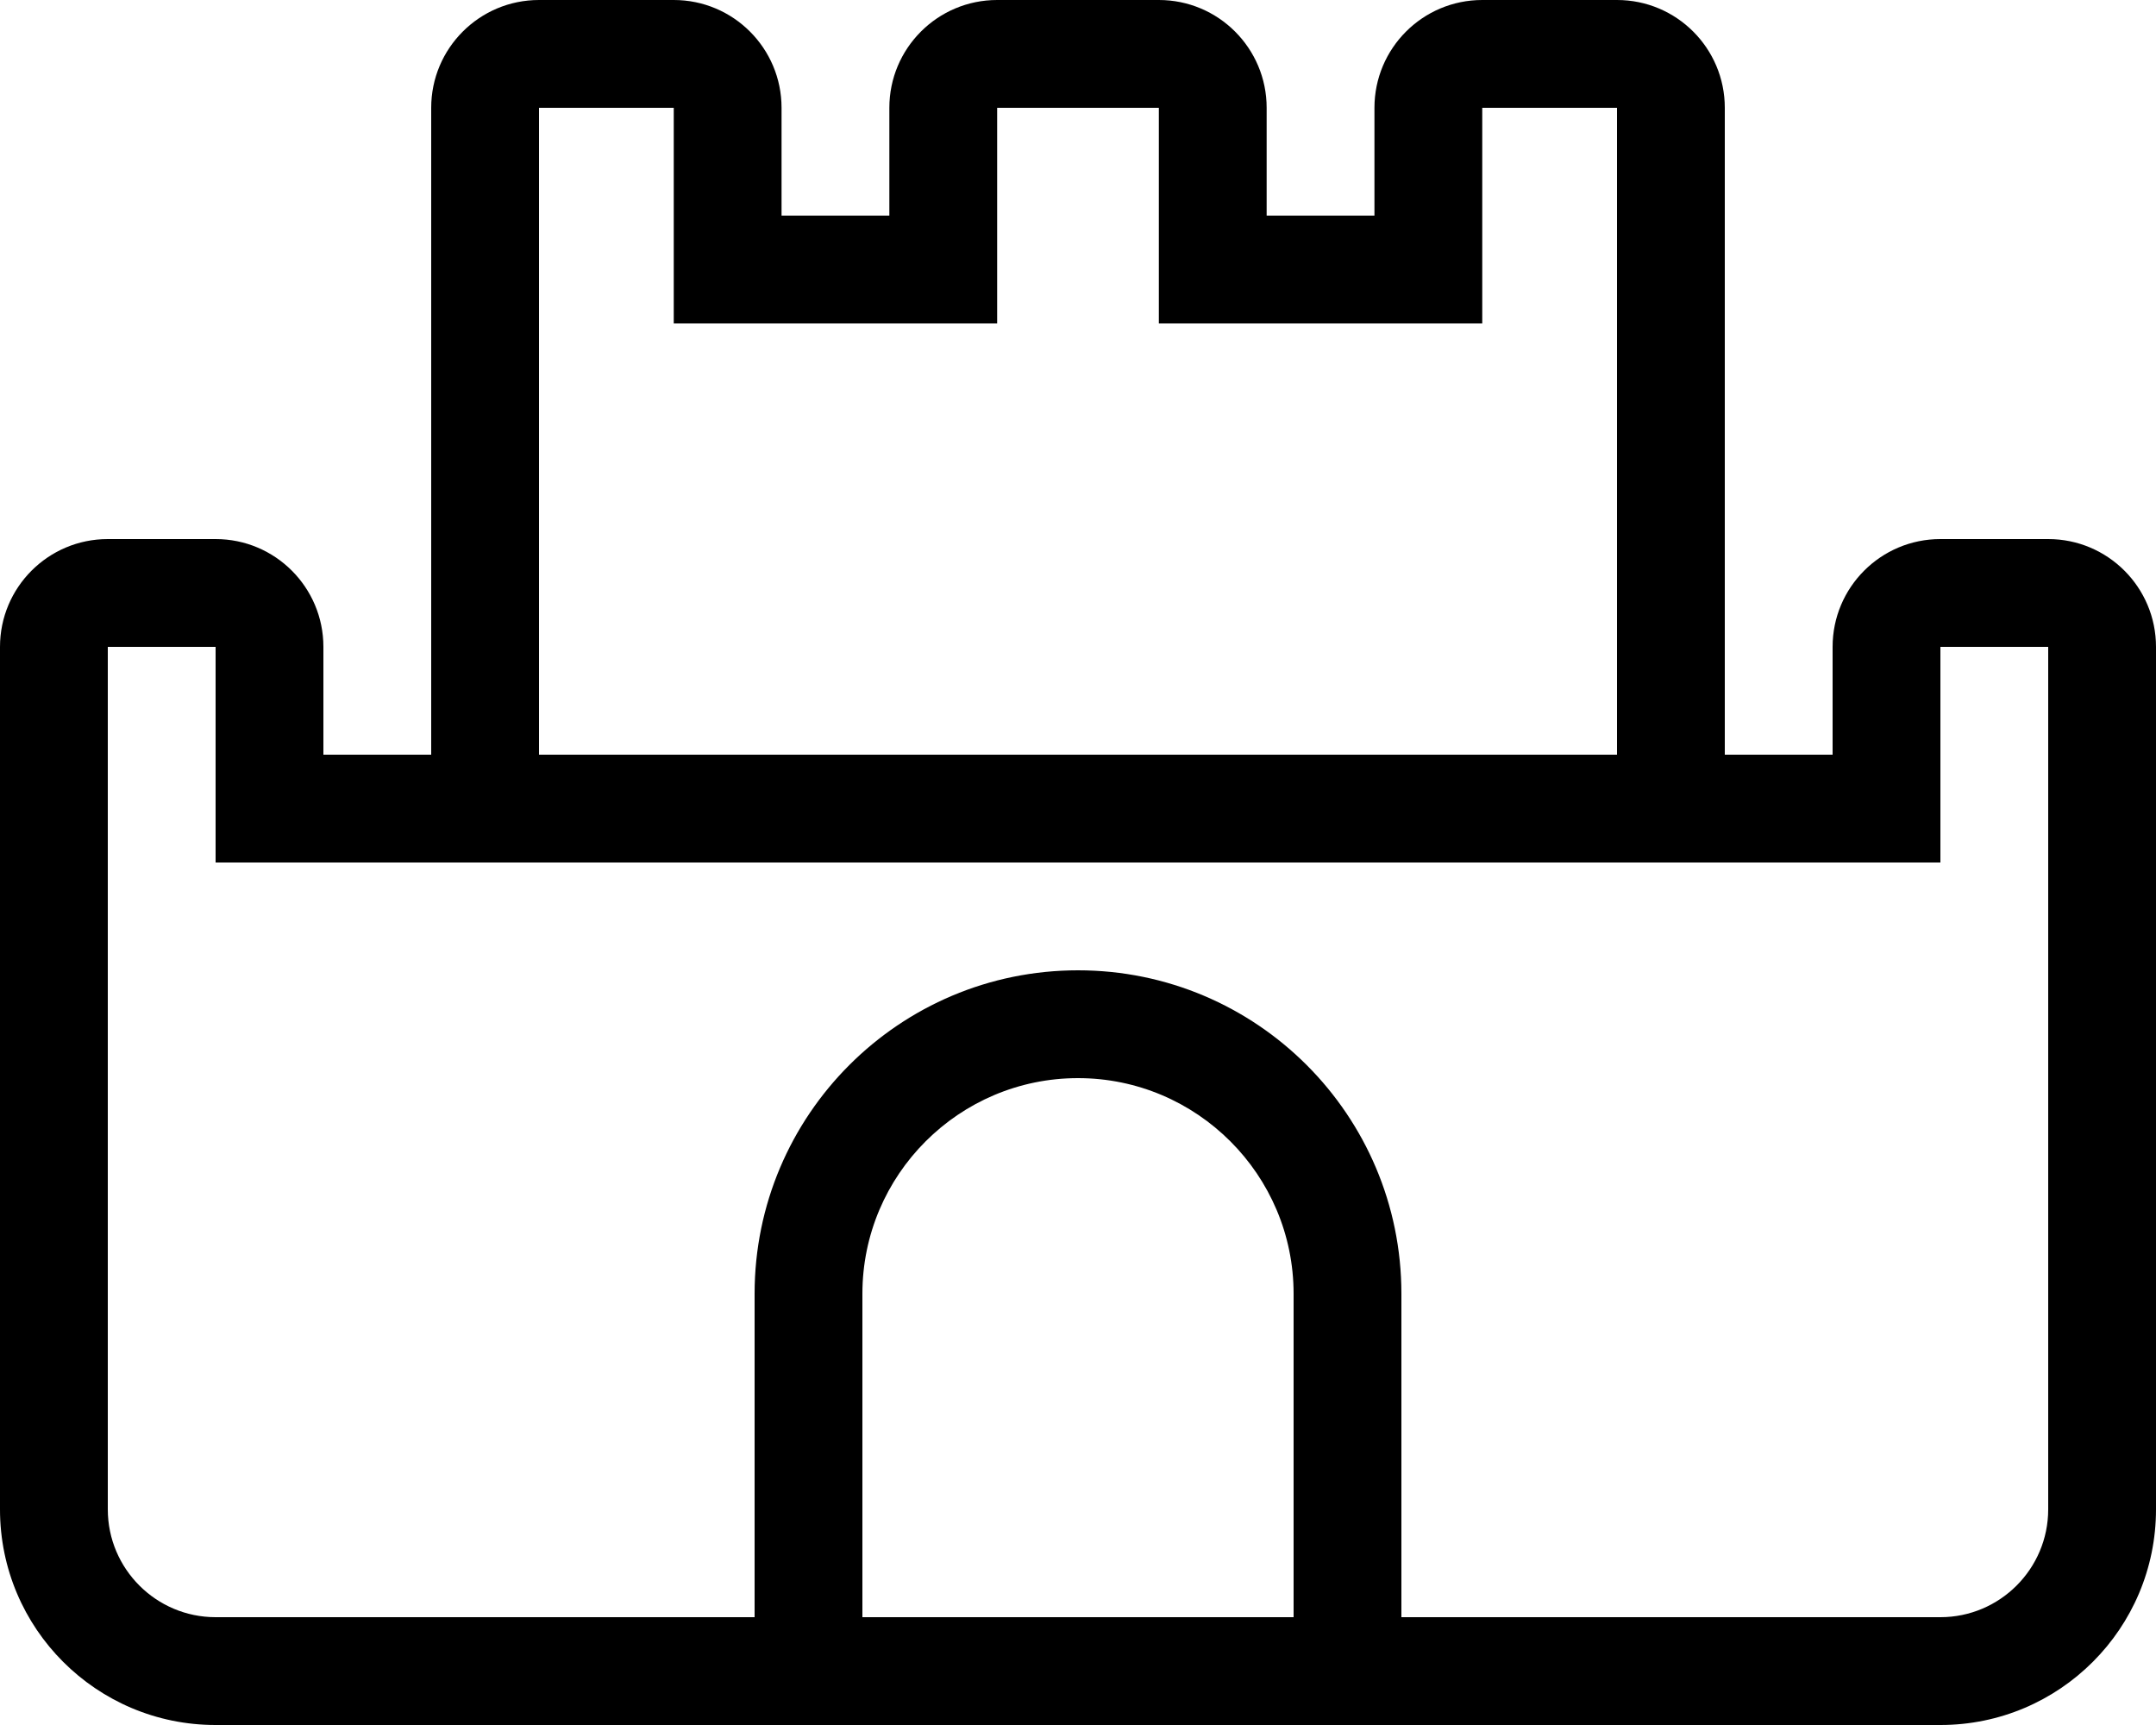 <svg xmlns="http://www.w3.org/2000/svg" viewBox="0 0 640 512"><!-- Font Awesome Pro 6.0.0-alpha2 by @fontawesome - https://fontawesome.com License - https://fontawesome.com/license (Commercial License) --><path d="M608 160H576C558.326 160 544 174.326 544 192V224H512V32C512 14.326 497.674 0 480 0H440C422.326 0 408 14.326 408 32V64H376V32C376 14.326 361.674 0 344 0H296C278.326 0 264 14.326 264 32V64H232V32C232 14.326 217.674 0 200 0H160C142.326 0 128 14.326 128 32V224H96V192C96 174.326 81.674 160 64 160H32C14.326 160 0 174.326 0 192V448C0 483.346 28.654 512 64 512H576C611.346 512 640 483.346 640 448V192C640 174.326 625.674 160 608 160ZM160 32H200V96H296V32H344V96H440V32H480V224H160V32ZM384 480H256V384C256 348.711 284.711 320 320 320S384 348.711 384 384V480ZM608 448C608 465.645 593.645 480 576 480H416V384C416 330.98 373.02 288 320 288S224 330.98 224 384V480H64C46.355 480 32 465.645 32 448V192H64V256H576V192H608V448Z"/></svg>